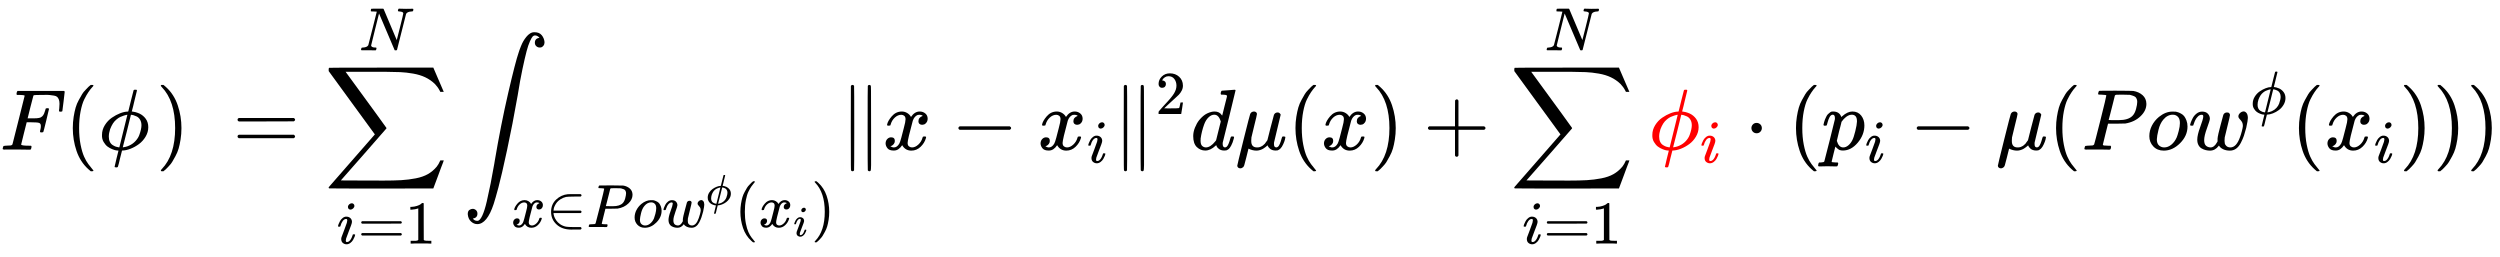 <?xml version="1.0" encoding="UTF-8" standalone="no"?>
<svg
   xmlns:dc="http://purl.org/dc/elements/1.1/"
   xmlns:cc="http://creativecommons.org/ns#"
   xmlns:rdf="http://www.w3.org/1999/02/22-rdf-syntax-ns#"
   xmlns:svg="http://www.w3.org/2000/svg"
   xmlns="http://www.w3.org/2000/svg"
   xmlns:xlink="http://www.w3.org/1999/xlink"
   xmlns:sodipodi="http://sodipodi.sourceforge.net/DTD/sodipodi-0.dtd"
   xmlns:inkscape="http://www.inkscape.org/namespaces/inkscape"
   width="523.936px"
   height="53.920px"
   viewBox="0 -1733 28947.6 2978.9"
   version="1.1"
   id="svg297"
   sodipodi:docname="equation-mult.svg"
   inkscape:version="1.0.2 (e86c870879, 2021-01-15)">
  <sodipodi:namedview
     pagecolor="#ffffff"
     bordercolor="#666666"
     borderopacity="1"
     objecttolerance="10"
     gridtolerance="10"
     guidetolerance="10"
     inkscape:pageopacity="0"
     inkscape:pageshadow="2"
     inkscape:window-width="1920"
     inkscape:window-height="1050"
     id="namedview299"
     showgrid="false"
     inkscape:zoom="20.534173"
     inkscape:cx="47.104662"
     inkscape:cy="25.198225"
     inkscape:window-x="0"
     inkscape:window-y="30"
     inkscape:window-maximized="0"
     inkscape:current-layer="svg297"
     inkscape:document-rotation="0" />
  <defs
     id="defs25">
    <path
       id="MJX-25-TEX-I-46"
       d="M48 1Q31 1 31 11Q31 13 34 25Q38 41 42 43T65 46Q92 46 125 49Q139 52 144 61Q146 66 215 342T285 622Q285 629 281 629Q273 632 228 634H197Q191 640 191 642T193 659Q197 676 203 680H742Q749 676 749 669Q749 664 736 557T722 447Q720 440 702 440H690Q683 445 683 453Q683 454 686 477T689 530Q689 560 682 579T663 610T626 626T575 633T503 634H480Q398 633 393 631Q388 629 386 623Q385 622 352 492L320 363H375Q378 363 398 363T426 364T448 367T472 374T489 386Q502 398 511 419T524 457T529 475Q532 480 548 480H560Q567 475 567 470Q567 467 536 339T502 207Q500 200 482 200H470Q463 206 463 212Q463 215 468 234T473 274Q473 303 453 310T364 317H309L277 190Q245 66 245 60Q245 46 334 46H359Q365 40 365 39T363 19Q359 6 353 0H336Q295 2 185 2Q120 2 86 2T48 1Z" />
    <path
       id="MJX-25-TEX-N-28"
       d="M94 250Q94 319 104 381T127 488T164 576T202 643T244 695T277 729T302 750H315H319Q333 750 333 741Q333 738 316 720T275 667T226 581T184 443T167 250T184 58T225 -81T274 -167T316 -220T333 -241Q333 -250 318 -250H315H302L274 -226Q180 -141 137 -14T94 250Z" />
    <path
       id="MJX-25-TEX-I-3D5"
       d="M409 688Q413 694 421 694H429H442Q448 688 448 686Q448 679 418 563Q411 535 404 504T392 458L388 442Q388 441 397 441T429 435T477 418Q521 397 550 357T579 260T548 151T471 65T374 11T279 -10H275L251 -105Q245 -128 238 -160Q230 -192 227 -198T215 -205H209Q189 -205 189 -198Q189 -193 211 -103L234 -11Q234 -10 226 -10Q221 -10 206 -8T161 6T107 36T62 89T43 171Q43 231 76 284T157 370T254 422T342 441Q347 441 348 445L378 567Q409 686 409 688ZM122 150Q122 116 134 91T167 53T203 35T237 27H244L337 404Q333 404 326 403T297 395T255 379T211 350T170 304Q152 276 137 237Q122 191 122 150ZM500 282Q500 320 484 347T444 385T405 400T381 404H378L332 217L284 29Q284 27 285 27Q293 27 317 33T357 47Q400 66 431 100T475 170T494 234T500 282Z" />
    <path
       id="MJX-25-TEX-I-69"
       d="M184 600Q184 624 203 642T247 661Q265 661 277 649T290 619Q290 596 270 577T226 557Q211 557 198 567T184 600ZM21 287Q21 295 30 318T54 369T98 420T158 442Q197 442 223 419T250 357Q250 340 236 301T196 196T154 83Q149 61 149 51Q149 26 166 26Q175 26 185 29T208 43T235 78T260 137Q263 149 265 151T282 153Q302 153 302 143Q302 135 293 112T268 61T223 11T161 -11Q129 -11 102 10T74 74Q74 91 79 106T122 220Q160 321 166 341T173 380Q173 404 156 404H154Q124 404 99 371T61 287Q60 286 59 284T58 281T56 279T53 278T49 278T41 278H27Q21 284 21 287Z" />
    <path
       id="MJX-25-TEX-N-29"
       d="M60 749L64 750Q69 750 74 750H86L114 726Q208 641 251 514T294 250Q294 182 284 119T261 12T224 -76T186 -143T145 -194T113 -227T90 -246Q87 -249 86 -250H74Q66 -250 63 -250T58 -247T55 -238Q56 -237 66 -225Q221 -64 221 250T66 725Q56 737 55 738Q55 746 60 749Z" />
    <path
       id="MJX-25-TEX-N-3D"
       d="M56 347Q56 360 70 367H707Q722 359 722 347Q722 336 708 328L390 327H72Q56 332 56 347ZM56 153Q56 168 72 173H708Q722 163 722 153Q722 140 707 133H70Q56 140 56 153Z" />
    <path
       id="MJX-25-TEX-LO-2211"
       d="M60 948Q63 950 665 950H1267L1325 815Q1384 677 1388 669H1348L1341 683Q1320 724 1285 761Q1235 809 1174 838T1033 881T882 898T699 902H574H543H251L259 891Q722 258 724 252Q725 250 724 246Q721 243 460 -56L196 -356Q196 -357 407 -357Q459 -357 548 -357T676 -358Q812 -358 896 -353T1063 -332T1204 -283T1307 -196Q1328 -170 1348 -124H1388Q1388 -125 1381 -145T1356 -210T1325 -294L1267 -449L666 -450Q64 -450 61 -448Q55 -446 55 -439Q55 -437 57 -433L590 177Q590 178 557 222T452 366T322 544L56 909L55 924Q55 945 60 948Z" />
    <path
       id="MJX-25-TEX-N-31"
       d="M213 578L200 573Q186 568 160 563T102 556H83V602H102Q149 604 189 617T245 641T273 663Q275 666 285 666Q294 666 302 660V361L303 61Q310 54 315 52T339 48T401 46H427V0H416Q395 3 257 3Q121 3 100 0H88V46H114Q136 46 152 46T177 47T193 50T201 52T207 57T213 61V578Z" />
    <path
       id="MJX-25-TEX-I-4E"
       d="M234 637Q231 637 226 637Q201 637 196 638T191 649Q191 676 202 682Q204 683 299 683Q376 683 387 683T401 677Q612 181 616 168L670 381Q723 592 723 606Q723 633 659 637Q635 637 635 648Q635 650 637 660Q641 676 643 679T653 683Q656 683 684 682T767 680Q817 680 843 681T873 682Q888 682 888 672Q888 650 880 642Q878 637 858 637Q787 633 769 597L620 7Q618 0 599 0Q585 0 582 2Q579 5 453 305L326 604L261 344Q196 88 196 79Q201 46 268 46H278Q284 41 284 38T282 19Q278 6 272 0H259Q228 2 151 2Q123 2 100 2T63 2T46 1Q31 1 31 10Q31 14 34 26T39 40Q41 46 62 46Q130 49 150 85Q154 91 221 362L289 634Q287 635 234 637Z" />
    <path
       id="MJX-25-TEX-LO-222B"
       d="M114 -798Q132 -824 165 -824H167Q195 -824 223 -764T275 -600T320 -391T362 -164Q365 -143 367 -133Q439 292 523 655T645 1127Q651 1145 655 1157T672 1201T699 1257T733 1306T777 1346T828 1360Q884 1360 912 1325T944 1245Q944 1220 932 1205T909 1186T887 1183Q866 1183 849 1198T832 1239Q832 1287 885 1296L882 1300Q879 1303 874 1307T866 1313Q851 1323 833 1323Q819 1323 807 1311T775 1255T736 1139T689 936T633 628Q574 293 510 -5T410 -437T355 -629Q278 -862 165 -862Q125 -862 92 -831T55 -746Q55 -711 74 -698T112 -685Q133 -685 150 -700T167 -741Q167 -789 114 -798Z" />
    <path
       id="MJX-25-TEX-I-78"
       d="M52 289Q59 331 106 386T222 442Q257 442 286 424T329 379Q371 442 430 442Q467 442 494 420T522 361Q522 332 508 314T481 292T458 288Q439 288 427 299T415 328Q415 374 465 391Q454 404 425 404Q412 404 406 402Q368 386 350 336Q290 115 290 78Q290 50 306 38T341 26Q378 26 414 59T463 140Q466 150 469 151T485 153H489Q504 153 504 145Q504 144 502 134Q486 77 440 33T333 -11Q263 -11 227 52Q186 -10 133 -10H127Q78 -10 57 16T35 71Q35 103 54 123T99 143Q142 143 142 101Q142 81 130 66T107 46T94 41L91 40Q91 39 97 36T113 29T132 26Q168 26 194 71Q203 87 217 139T245 247T261 313Q266 340 266 352Q266 380 251 392T217 404Q177 404 142 372T93 290Q91 281 88 280T72 278H58Q52 284 52 289Z" />
    <path
       id="MJX-25-TEX-N-2208"
       d="M84 250Q84 372 166 450T360 539Q361 539 377 539T419 540T469 540H568Q583 532 583 520Q583 511 570 501L466 500Q355 499 329 494Q280 482 242 458T183 409T147 354T129 306T124 272V270H568Q583 262 583 250T568 230H124V228Q124 207 134 177T167 112T231 48T328 7Q355 1 466 0H570Q583 -10 583 -20Q583 -32 568 -40H471Q464 -40 446 -40T417 -41Q262 -41 172 45Q84 127 84 250Z" />
    <path
       id="MJX-25-TEX-I-50"
       d="M287 628Q287 635 230 637Q206 637 199 638T192 648Q192 649 194 659Q200 679 203 681T397 683Q587 682 600 680Q664 669 707 631T751 530Q751 453 685 389Q616 321 507 303Q500 302 402 301H307L277 182Q247 66 247 59Q247 55 248 54T255 50T272 48T305 46H336Q342 37 342 35Q342 19 335 5Q330 0 319 0Q316 0 282 1T182 2Q120 2 87 2T51 1Q33 1 33 11Q33 13 36 25Q40 41 44 43T67 46Q94 46 127 49Q141 52 146 61Q149 65 218 339T287 628ZM645 554Q645 567 643 575T634 597T609 619T560 635Q553 636 480 637Q463 637 445 637T416 636T404 636Q391 635 386 627Q384 621 367 550T332 412T314 344Q314 342 395 342H407H430Q542 342 590 392Q617 419 631 471T645 554Z" />
    <path
       id="MJX-25-TEX-I-6F"
       d="M201 -11Q126 -11 80 38T34 156Q34 221 64 279T146 380Q222 441 301 441Q333 441 341 440Q354 437 367 433T402 417T438 387T464 338T476 268Q476 161 390 75T201 -11ZM121 120Q121 70 147 48T206 26Q250 26 289 58T351 142Q360 163 374 216T388 308Q388 352 370 375Q346 405 306 405Q243 405 195 347Q158 303 140 230T121 120Z" />
    <path
       id="MJX-25-TEX-I-77"
       d="M580 385Q580 406 599 424T641 443Q659 443 674 425T690 368Q690 339 671 253Q656 197 644 161T609 80T554 12T482 -11Q438 -11 404 5T355 48Q354 47 352 44Q311 -11 252 -11Q226 -11 202 -5T155 14T118 53T104 116Q104 170 138 262T173 379Q173 380 173 381Q173 390 173 393T169 400T158 404H154Q131 404 112 385T82 344T65 302T57 280Q55 278 41 278H27Q21 284 21 287Q21 293 29 315T52 366T96 418T161 441Q204 441 227 416T250 358Q250 340 217 250T184 111Q184 65 205 46T258 26Q301 26 334 87L339 96V119Q339 122 339 128T340 136T341 143T342 152T345 165T348 182T354 206T362 238T373 281Q402 395 406 404Q419 431 449 431Q468 431 475 421T483 402Q483 389 454 274T422 142Q420 131 420 107V100Q420 85 423 71T442 42T487 26Q558 26 600 148Q609 171 620 213T632 273Q632 306 619 325T593 357T580 385Z" />
    <path
       id="MJX-25-TEX-N-2016"
       d="M133 736Q138 750 153 750Q164 750 170 739Q172 735 172 250T170 -239Q164 -250 152 -250Q144 -250 138 -244L137 -243Q133 -241 133 -179T132 250Q132 731 133 736ZM329 739Q334 750 346 750Q353 750 361 744L362 743Q366 741 366 679T367 250T367 -178T362 -243L361 -244Q355 -250 347 -250Q335 -250 329 -239Q327 -235 327 250T329 739Z" />
    <path
       id="MJX-25-TEX-N-2212"
       d="M84 237T84 250T98 270H679Q694 262 694 250T679 230H98Q84 237 84 250Z" />
    <path
       id="MJX-25-TEX-N-32"
       d="M109 429Q82 429 66 447T50 491Q50 562 103 614T235 666Q326 666 387 610T449 465Q449 422 429 383T381 315T301 241Q265 210 201 149L142 93L218 92Q375 92 385 97Q392 99 409 186V189H449V186Q448 183 436 95T421 3V0H50V19V31Q50 38 56 46T86 81Q115 113 136 137Q145 147 170 174T204 211T233 244T261 278T284 308T305 340T320 369T333 401T340 431T343 464Q343 527 309 573T212 619Q179 619 154 602T119 569T109 550Q109 549 114 549Q132 549 151 535T170 489Q170 464 154 447T109 429Z" />
    <path
       id="MJX-25-TEX-I-64"
       d="M366 683Q367 683 438 688T511 694Q523 694 523 686Q523 679 450 384T375 83T374 68Q374 26 402 26Q411 27 422 35Q443 55 463 131Q469 151 473 152Q475 153 483 153H487H491Q506 153 506 145Q506 140 503 129Q490 79 473 48T445 8T417 -8Q409 -10 393 -10Q359 -10 336 5T306 36L300 51Q299 52 296 50Q294 48 292 46Q233 -10 172 -10Q117 -10 75 30T33 157Q33 205 53 255T101 341Q148 398 195 420T280 442Q336 442 364 400Q369 394 369 396Q370 400 396 505T424 616Q424 629 417 632T378 637H357Q351 643 351 645T353 664Q358 683 366 683ZM352 326Q329 405 277 405Q242 405 210 374T160 293Q131 214 119 129Q119 126 119 118T118 106Q118 61 136 44T179 26Q233 26 290 98L298 109L352 326Z" />
    <path
       id="MJX-25-TEX-I-3BC"
       d="M58 -216Q44 -216 34 -208T23 -186Q23 -176 96 116T173 414Q186 442 219 442Q231 441 239 435T249 423T251 413Q251 401 220 279T187 142Q185 131 185 107V99Q185 26 252 26Q261 26 270 27T287 31T302 38T315 45T327 55T338 65T348 77T356 88T365 100L372 110L408 253Q444 395 448 404Q461 431 491 431Q504 431 512 424T523 412T525 402L449 84Q448 79 448 68Q448 43 455 35T476 26Q485 27 496 35Q517 55 537 131Q543 151 547 152Q549 153 557 153H561Q580 153 580 144Q580 138 575 117T555 63T523 13Q510 0 491 -8Q483 -10 467 -10Q446 -10 429 -4T402 11T385 29T376 44T374 51L368 45Q362 39 350 30T324 12T288 -4T246 -11Q199 -11 153 12L129 -85Q108 -167 104 -180T92 -202Q76 -216 58 -216Z" />
    <path
       id="MJX-25-TEX-N-2B"
       d="M56 237T56 250T70 270H369V420L370 570Q380 583 389 583Q402 583 409 568V270H707Q722 262 722 250T707 230H409V-68Q401 -82 391 -82H389H387Q375 -82 369 -68V230H70Q56 237 56 250Z" />
    <path
       id="MJX-25-TEX-N-22C5"
       d="M78 250Q78 274 95 292T138 310Q162 310 180 294T199 251Q199 226 182 208T139 190T96 207T78 250Z" />
    <path
       id="MJX-25-TEX-I-70"
       d="M23 287Q24 290 25 295T30 317T40 348T55 381T75 411T101 433T134 442Q209 442 230 378L240 387Q302 442 358 442Q423 442 460 395T497 281Q497 173 421 82T249 -10Q227 -10 210 -4Q199 1 187 11T168 28L161 36Q160 35 139 -51T118 -138Q118 -144 126 -145T163 -148H188Q194 -155 194 -157T191 -175Q188 -187 185 -190T172 -194Q170 -194 161 -194T127 -193T65 -192Q-5 -192 -24 -194H-32Q-39 -187 -39 -183Q-37 -156 -26 -148H-6Q28 -147 33 -136Q36 -130 94 103T155 350Q156 355 156 364Q156 405 131 405Q109 405 94 377T71 316T59 280Q57 278 43 278H29Q23 284 23 287ZM178 102Q200 26 252 26Q282 26 310 49T356 107Q374 141 392 215T411 325V331Q411 405 350 405Q339 405 328 402T306 393T286 380T269 365T254 350T243 336T235 326L232 322Q232 321 229 308T218 264T204 212Q178 106 178 102Z" />
  </defs>
  <g
     data-mml-node="mi"
     id="g29"
     style="fill:#000000;stroke:#000000;stroke-width:0"
     transform="scale(1,-1)">
    <use
       xlink:href="#MJX-25-TEX-I-46"
       id="use27"
       x="0"
       y="0"
       width="100%"
       height="100%" />
  </g>
  <g
     data-mml-node="mo"
     transform="matrix(1,0,0,-1,749,0)"
     id="g33"
     style="fill:#000000;stroke:#000000;stroke-width:0">
    <use
       xlink:href="#MJX-25-TEX-N-28"
       id="use31"
       x="0"
       y="0"
       width="100%"
       height="100%" />
  </g>
  <g
     data-mml-node="mi"
     id="g37"
     style="fill:#000000;stroke:#000000;stroke-width:0"
     transform="matrix(1,0,0,-1,1138,0)">
    <use
       xlink:href="#MJX-25-TEX-I-3D5"
       id="use35"
       x="0"
       y="0"
       width="100%"
       height="100%" />
  </g>
  <g
     data-mml-node="mo"
     transform="matrix(1,0,0,-1,1806.999,0)"
     id="g47"
     style="fill:#000000;stroke:#000000;stroke-width:0">
    <use
       xlink:href="#MJX-25-TEX-N-29"
       id="use45"
       x="0"
       y="0"
       width="100%"
       height="100%" />
  </g>
  <g
     data-mml-node="mo"
     transform="matrix(1,0,0,-1,2694.7,0)"
     id="g51"
     style="fill:#000000;stroke:#000000;stroke-width:0">
    <use
       xlink:href="#MJX-25-TEX-N-3D"
       id="use49"
       x="0"
       y="0"
       width="100%"
       height="100%" />
  </g>
  <g
     data-mml-node="munderover"
     transform="matrix(1,0,0,-1,3750.5,0)"
     id="g75"
     style="fill:#000000;stroke:#000000;stroke-width:0">
    <g
       data-mml-node="mo"
       id="g55">
      <use
         xlink:href="#MJX-25-TEX-LO-2211"
         id="use53"
         x="0"
         y="0"
         width="100%"
         height="100%" />
    </g>
    <g
       data-mml-node="TeXAtom"
       transform="matrix(0.707,0,0,0.707,148.2,-1087.9)"
       id="g69">
      <g
         data-mml-node="mi"
         id="g59">
        <use
           xlink:href="#MJX-25-TEX-I-69"
           id="use57"
           x="0"
           y="0"
           width="100%"
           height="100%" />
      </g>
      <g
         data-mml-node="mo"
         transform="translate(345)"
         id="g63">
        <use
           xlink:href="#MJX-25-TEX-N-3D"
           id="use61"
           x="0"
           y="0"
           width="100%"
           height="100%" />
      </g>
      <g
         data-mml-node="mn"
         transform="translate(1123)"
         id="g67">
        <use
           xlink:href="#MJX-25-TEX-N-31"
           id="use65"
           x="0"
           y="0"
           width="100%"
           height="100%" />
      </g>
    </g>
    <g
       data-mml-node="mi"
       transform="matrix(0.707,0,0,0.707,408,1150)"
       id="g73">
      <use
         xlink:href="#MJX-25-TEX-I-4E"
         id="use71"
         x="0"
         y="0"
         width="100%"
         height="100%" />
    </g>
  </g>
  <g
     data-mml-node="msub"
     transform="matrix(1,0,0,-1,5361.2,0)"
     id="g127"
     style="fill:#000000;stroke:#000000;stroke-width:0">
    <g
       data-mml-node="mo"
       id="g79">
      <use
         xlink:href="#MJX-25-TEX-LO-222B"
         id="use77"
         x="0"
         y="0"
         width="100%"
         height="100%" />
    </g>
    <g
       data-mml-node="TeXAtom"
       transform="matrix(0.707,0,0,0.707,556,-896.4)"
       id="g125">
      <g
         data-mml-node="mi"
         id="g83">
        <use
           xlink:href="#MJX-25-TEX-I-78"
           id="use81"
           x="0"
           y="0"
           width="100%"
           height="100%" />
      </g>
      <g
         data-mml-node="mo"
         transform="translate(572)"
         id="g87">
        <use
           xlink:href="#MJX-25-TEX-N-2208"
           id="use85"
           x="0"
           y="0"
           width="100%"
           height="100%" />
      </g>
      <g
         data-mml-node="mi"
         transform="translate(1239)"
         id="g91">
        <use
           xlink:href="#MJX-25-TEX-I-50"
           id="use89"
           x="0"
           y="0"
           width="100%"
           height="100%" />
      </g>
      <g
         data-mml-node="mi"
         transform="translate(1990)"
         id="g95">
        <use
           xlink:href="#MJX-25-TEX-I-6F"
           id="use93"
           x="0"
           y="0"
           width="100%"
           height="100%" />
      </g>
      <g
         data-mml-node="msup"
         transform="translate(2475)"
         id="g105">
        <g
           data-mml-node="mi"
           id="g99">
          <use
             xlink:href="#MJX-25-TEX-I-77"
             id="use97"
             x="0"
             y="0"
             width="100%"
             height="100%" />
        </g>
        <g
           data-mml-node="mi"
           transform="matrix(0.707,0,0,0.707,716,363)"
           id="g103">
          <use
             xlink:href="#MJX-25-TEX-I-3D5"
             id="use101"
             x="0"
             y="0"
             width="100%"
             height="100%" />
        </g>
      </g>
      <g
         data-mml-node="mo"
         transform="translate(3662.4)"
         id="g109">
        <use
           xlink:href="#MJX-25-TEX-N-28"
           id="use107"
           x="0"
           y="0"
           width="100%"
           height="100%" />
      </g>
      <g
         data-mml-node="msub"
         transform="translate(4051.4)"
         id="g119">
        <g
           data-mml-node="mi"
           id="g113">
          <use
             xlink:href="#MJX-25-TEX-I-78"
             id="use111"
             x="0"
             y="0"
             width="100%"
             height="100%" />
        </g>
        <g
           data-mml-node="mi"
           transform="matrix(0.707,0,0,0.707,572,-150)"
           id="g117">
          <use
             xlink:href="#MJX-25-TEX-I-69"
             id="use115"
             x="0"
             y="0"
             width="100%"
             height="100%" />
        </g>
      </g>
      <g
         data-mml-node="mo"
         transform="translate(4917.4)"
         id="g123">
        <use
           xlink:href="#MJX-25-TEX-N-29"
           id="use121"
           x="0"
           y="0"
           width="100%"
           height="100%" />
      </g>
    </g>
  </g>
  <g
     data-mml-node="mo"
     transform="matrix(1,0,0,-1,9719.4,0)"
     id="g131"
     style="fill:#000000;stroke:#000000;stroke-width:0">
    <use
       xlink:href="#MJX-25-TEX-N-2016"
       id="use129"
       x="0"
       y="0"
       width="100%"
       height="100%" />
  </g>
  <g
     data-mml-node="mi"
     transform="matrix(1,0,0,-1,10219.4,0)"
     id="g135"
     style="fill:#000000;stroke:#000000;stroke-width:0">
    <use
       xlink:href="#MJX-25-TEX-I-78"
       id="use133"
       x="0"
       y="0"
       width="100%"
       height="100%" />
  </g>
  <g
     data-mml-node="mo"
     transform="matrix(1,0,0,-1,11013.6,0)"
     id="g139"
     style="fill:#000000;stroke:#000000;stroke-width:0">
    <use
       xlink:href="#MJX-25-TEX-N-2212"
       id="use137"
       x="0"
       y="0"
       width="100%"
       height="100%" />
  </g>
  <g
     data-mml-node="msub"
     transform="matrix(1,0,0,-1,12013.8,0)"
     id="g149"
     style="fill:#000000;stroke:#000000;stroke-width:0">
    <g
       data-mml-node="mi"
       id="g143">
      <use
         xlink:href="#MJX-25-TEX-I-78"
         id="use141"
         x="0"
         y="0"
         width="100%"
         height="100%" />
    </g>
    <g
       data-mml-node="mi"
       transform="matrix(0.707,0,0,0.707,572,-150)"
       id="g147">
      <use
         xlink:href="#MJX-25-TEX-I-69"
         id="use145"
         x="0"
         y="0"
         width="100%"
         height="100%" />
    </g>
  </g>
  <g
     data-mml-node="msup"
     transform="matrix(1,0,0,-1,12879.8,0)"
     id="g159"
     style="fill:#000000;stroke:#000000;stroke-width:0">
    <g
       data-mml-node="mo"
       id="g153">
      <use
         xlink:href="#MJX-25-TEX-N-2016"
         id="use151"
         x="0"
         y="0"
         width="100%"
         height="100%" />
    </g>
    <g
       data-mml-node="mn"
       transform="matrix(0.707,0,0,0.707,500,413)"
       id="g157">
      <use
         xlink:href="#MJX-25-TEX-N-32"
         id="use155"
         x="0"
         y="0"
         width="100%"
         height="100%" />
    </g>
  </g>
  <g
     data-mml-node="mi"
     transform="matrix(1,0,0,-1,13783.3,0)"
     id="g163"
     style="fill:#000000;stroke:#000000;stroke-width:0">
    <use
       xlink:href="#MJX-25-TEX-I-64"
       id="use161"
       x="0"
       y="0"
       width="100%"
       height="100%" />
  </g>
  <g
     data-mml-node="mi"
     transform="matrix(1,0,0,-1,14303.3,0)"
     id="g167"
     style="fill:#000000;stroke:#000000;stroke-width:0">
    <use
       xlink:href="#MJX-25-TEX-I-3BC"
       id="use165"
       x="0"
       y="0"
       width="100%"
       height="100%" />
  </g>
  <g
     data-mml-node="mo"
     transform="matrix(1,0,0,-1,14906.3,0)"
     id="g171"
     style="fill:#000000;stroke:#000000;stroke-width:0">
    <use
       xlink:href="#MJX-25-TEX-N-28"
       id="use169"
       x="0"
       y="0"
       width="100%"
       height="100%" />
  </g>
  <g
     data-mml-node="mi"
     transform="matrix(1,0,0,-1,15295.3,0)"
     id="g175"
     style="fill:#000000;stroke:#000000;stroke-width:0">
    <use
       xlink:href="#MJX-25-TEX-I-78"
       id="use173"
       x="0"
       y="0"
       width="100%"
       height="100%" />
  </g>
  <g
     data-mml-node="mo"
     transform="matrix(1,0,0,-1,15867.3,0)"
     id="g179"
     style="fill:#000000;stroke:#000000;stroke-width:0">
    <use
       xlink:href="#MJX-25-TEX-N-29"
       id="use177"
       x="0"
       y="0"
       width="100%"
       height="100%" />
  </g>
  <g
     data-mml-node="mo"
     transform="matrix(1,0,0,-1,16478.5,0)"
     id="g183"
     style="fill:#000000;stroke:#000000;stroke-width:0">
    <use
       xlink:href="#MJX-25-TEX-N-2B"
       id="use181"
       x="0"
       y="0"
       width="100%"
       height="100%" />
  </g>
  <g
     data-mml-node="munderover"
     transform="matrix(1,0,0,-1,17478.8,0)"
     id="g207"
     style="fill:#000000;stroke:#000000;stroke-width:0">
    <g
       data-mml-node="mo"
       id="g187">
      <use
         xlink:href="#MJX-25-TEX-LO-2211"
         id="use185"
         x="0"
         y="0"
         width="100%"
         height="100%" />
    </g>
    <g
       data-mml-node="TeXAtom"
       transform="matrix(0.707,0,0,0.707,148.2,-1087.9)"
       id="g201">
      <g
         data-mml-node="mi"
         id="g191">
        <use
           xlink:href="#MJX-25-TEX-I-69"
           id="use189"
           x="0"
           y="0"
           width="100%"
           height="100%" />
      </g>
      <g
         data-mml-node="mo"
         transform="translate(345)"
         id="g195">
        <use
           xlink:href="#MJX-25-TEX-N-3D"
           id="use193"
           x="0"
           y="0"
           width="100%"
           height="100%" />
      </g>
      <g
         data-mml-node="mn"
         transform="translate(1123)"
         id="g199">
        <use
           xlink:href="#MJX-25-TEX-N-31"
           id="use197"
           x="0"
           y="0"
           width="100%"
           height="100%" />
      </g>
    </g>
    <g
       data-mml-node="mi"
       transform="matrix(0.707,0,0,0.707,408,1150)"
       id="g205">
      <use
         xlink:href="#MJX-25-TEX-I-4E"
         id="use203"
         x="0"
         y="0"
         width="100%"
         height="100%" />
    </g>
  </g>
  <g
     data-mml-node="msub"
     transform="matrix(1,0,0,-1,19089.4,0)"
     id="g217"
     style="fill:#ff0000;stroke:#000000;stroke-width:0">
    <g
       data-mml-node="mi"
       id="g211"
       style="fill:#ff0000">
      <use
         xlink:href="#MJX-25-TEX-I-3D5"
         id="use209"
         x="0"
         y="0"
         width="100%"
         height="100%"
         style="fill:#ff0000" />
    </g>
    <g
       data-mml-node="mi"
       transform="matrix(0.707,0,0,0.707,596,-150)"
       id="g215"
       style="fill:#ff0000">
      <use
         xlink:href="#MJX-25-TEX-I-69"
         id="use213"
         x="0"
         y="0"
         width="100%"
         height="100%"
         style="fill:#ff0000" />
    </g>
  </g>
  <g
     data-mml-node="mo"
     transform="matrix(1,0,0,-1,20201.6,0)"
     id="g221"
     style="fill:#000000;stroke:#000000;stroke-width:0">
    <use
       xlink:href="#MJX-25-TEX-N-22C5"
       id="use219"
       x="0"
       y="0"
       width="100%"
       height="100%" />
  </g>
  <g
     data-mml-node="mo"
     transform="matrix(1,0,0,-1,20701.8,0)"
     id="g225"
     style="fill:#000000;stroke:#000000;stroke-width:0">
    <use
       xlink:href="#MJX-25-TEX-N-28"
       id="use223"
       x="0"
       y="0"
       width="100%"
       height="100%" />
  </g>
  <g
     data-mml-node="msub"
     transform="matrix(1,0,0,-1,21090.8,0)"
     id="g235"
     style="fill:#000000;stroke:#000000;stroke-width:0">
    <g
       data-mml-node="mi"
       id="g229">
      <use
         xlink:href="#MJX-25-TEX-I-70"
         id="use227"
         x="0"
         y="0"
         width="100%"
         height="100%" />
    </g>
    <g
       data-mml-node="mi"
       transform="matrix(0.707,0,0,0.707,503,-150)"
       id="g233">
      <use
         xlink:href="#MJX-25-TEX-I-69"
         id="use231"
         x="0"
         y="0"
         width="100%"
         height="100%" />
    </g>
  </g>
  <g
     data-mml-node="mo"
     transform="matrix(1,0,0,-1,22110,0)"
     id="g239"
     style="fill:#000000;stroke:#000000;stroke-width:0">
    <use
       xlink:href="#MJX-25-TEX-N-2212"
       id="use237"
       x="0"
       y="0"
       width="100%"
       height="100%" />
  </g>
  <g
     data-mml-node="mi"
     transform="matrix(1,0,0,-1,23110.2,0)"
     id="g243"
     style="fill:#000000;stroke:#000000;stroke-width:0">
    <use
       xlink:href="#MJX-25-TEX-I-3BC"
       id="use241"
       x="0"
       y="0"
       width="100%"
       height="100%" />
  </g>
  <g
     data-mml-node="mo"
     transform="matrix(1,0,0,-1,23713.2,0)"
     id="g247"
     style="fill:#000000;stroke:#000000;stroke-width:0">
    <use
       xlink:href="#MJX-25-TEX-N-28"
       id="use245"
       x="0"
       y="0"
       width="100%"
       height="100%" />
  </g>
  <g
     data-mml-node="mi"
     transform="matrix(1,0,0,-1,24102.2,0)"
     id="g251"
     style="fill:#000000;stroke:#000000;stroke-width:0">
    <use
       xlink:href="#MJX-25-TEX-I-50"
       id="use249"
       x="0"
       y="0"
       width="100%"
       height="100%" />
  </g>
  <g
     data-mml-node="mi"
     transform="matrix(1,0,0,-1,24853.2,0)"
     id="g255"
     style="fill:#000000;stroke:#000000;stroke-width:0">
    <use
       xlink:href="#MJX-25-TEX-I-6F"
       id="use253"
       x="0"
       y="0"
       width="100%"
       height="100%" />
  </g>
  <g
     data-mml-node="msup"
     transform="matrix(1,0,0,-1,25338.2,0)"
     id="g265"
     style="fill:#000000;stroke:#000000;stroke-width:0">
    <g
       data-mml-node="mi"
       id="g259">
      <use
         xlink:href="#MJX-25-TEX-I-77"
         id="use257"
         x="0"
         y="0"
         width="100%"
         height="100%" />
    </g>
    <g
       data-mml-node="mi"
       transform="matrix(0.707,0,0,0.707,716,413)"
       id="g263">
      <use
         xlink:href="#MJX-25-TEX-I-3D5"
         id="use261"
         x="0"
         y="0"
         width="100%"
         height="100%" />
    </g>
  </g>
  <g
     data-mml-node="mo"
     transform="matrix(1,0,0,-1,26525.6,0)"
     id="g269"
     style="fill:#000000;stroke:#000000;stroke-width:0">
    <use
       xlink:href="#MJX-25-TEX-N-28"
       id="use267"
       x="0"
       y="0"
       width="100%"
       height="100%" />
  </g>
  <g
     data-mml-node="msub"
     transform="matrix(1,0,0,-1,26914.6,0)"
     id="g279"
     style="fill:#000000;stroke:#000000;stroke-width:0">
    <g
       data-mml-node="mi"
       id="g273">
      <use
         xlink:href="#MJX-25-TEX-I-78"
         id="use271"
         x="0"
         y="0"
         width="100%"
         height="100%" />
    </g>
    <g
       data-mml-node="mi"
       transform="matrix(0.707,0,0,0.707,572,-150)"
       id="g277">
      <use
         xlink:href="#MJX-25-TEX-I-69"
         id="use275"
         x="0"
         y="0"
         width="100%"
         height="100%" />
    </g>
  </g>
  <g
     data-mml-node="mo"
     transform="matrix(1,0,0,-1,27780.6,0)"
     id="g283"
     style="fill:#000000;stroke:#000000;stroke-width:0">
    <use
       xlink:href="#MJX-25-TEX-N-29"
       id="use281"
       x="0"
       y="0"
       width="100%"
       height="100%" />
  </g>
  <g
     data-mml-node="mo"
     transform="matrix(1,0,0,-1,28169.6,0)"
     id="g287"
     style="fill:#000000;stroke:#000000;stroke-width:0">
    <use
       xlink:href="#MJX-25-TEX-N-29"
       id="use285"
       x="0"
       y="0"
       width="100%"
       height="100%" />
  </g>
  <g
     data-mml-node="mo"
     transform="matrix(1,0,0,-1,28558.6,0)"
     id="g291"
     style="fill:#000000;stroke:#000000;stroke-width:0">
    <use
       xlink:href="#MJX-25-TEX-N-29"
       id="use289"
       x="0"
       y="0"
       width="100%"
       height="100%" />
  </g>
</svg>
